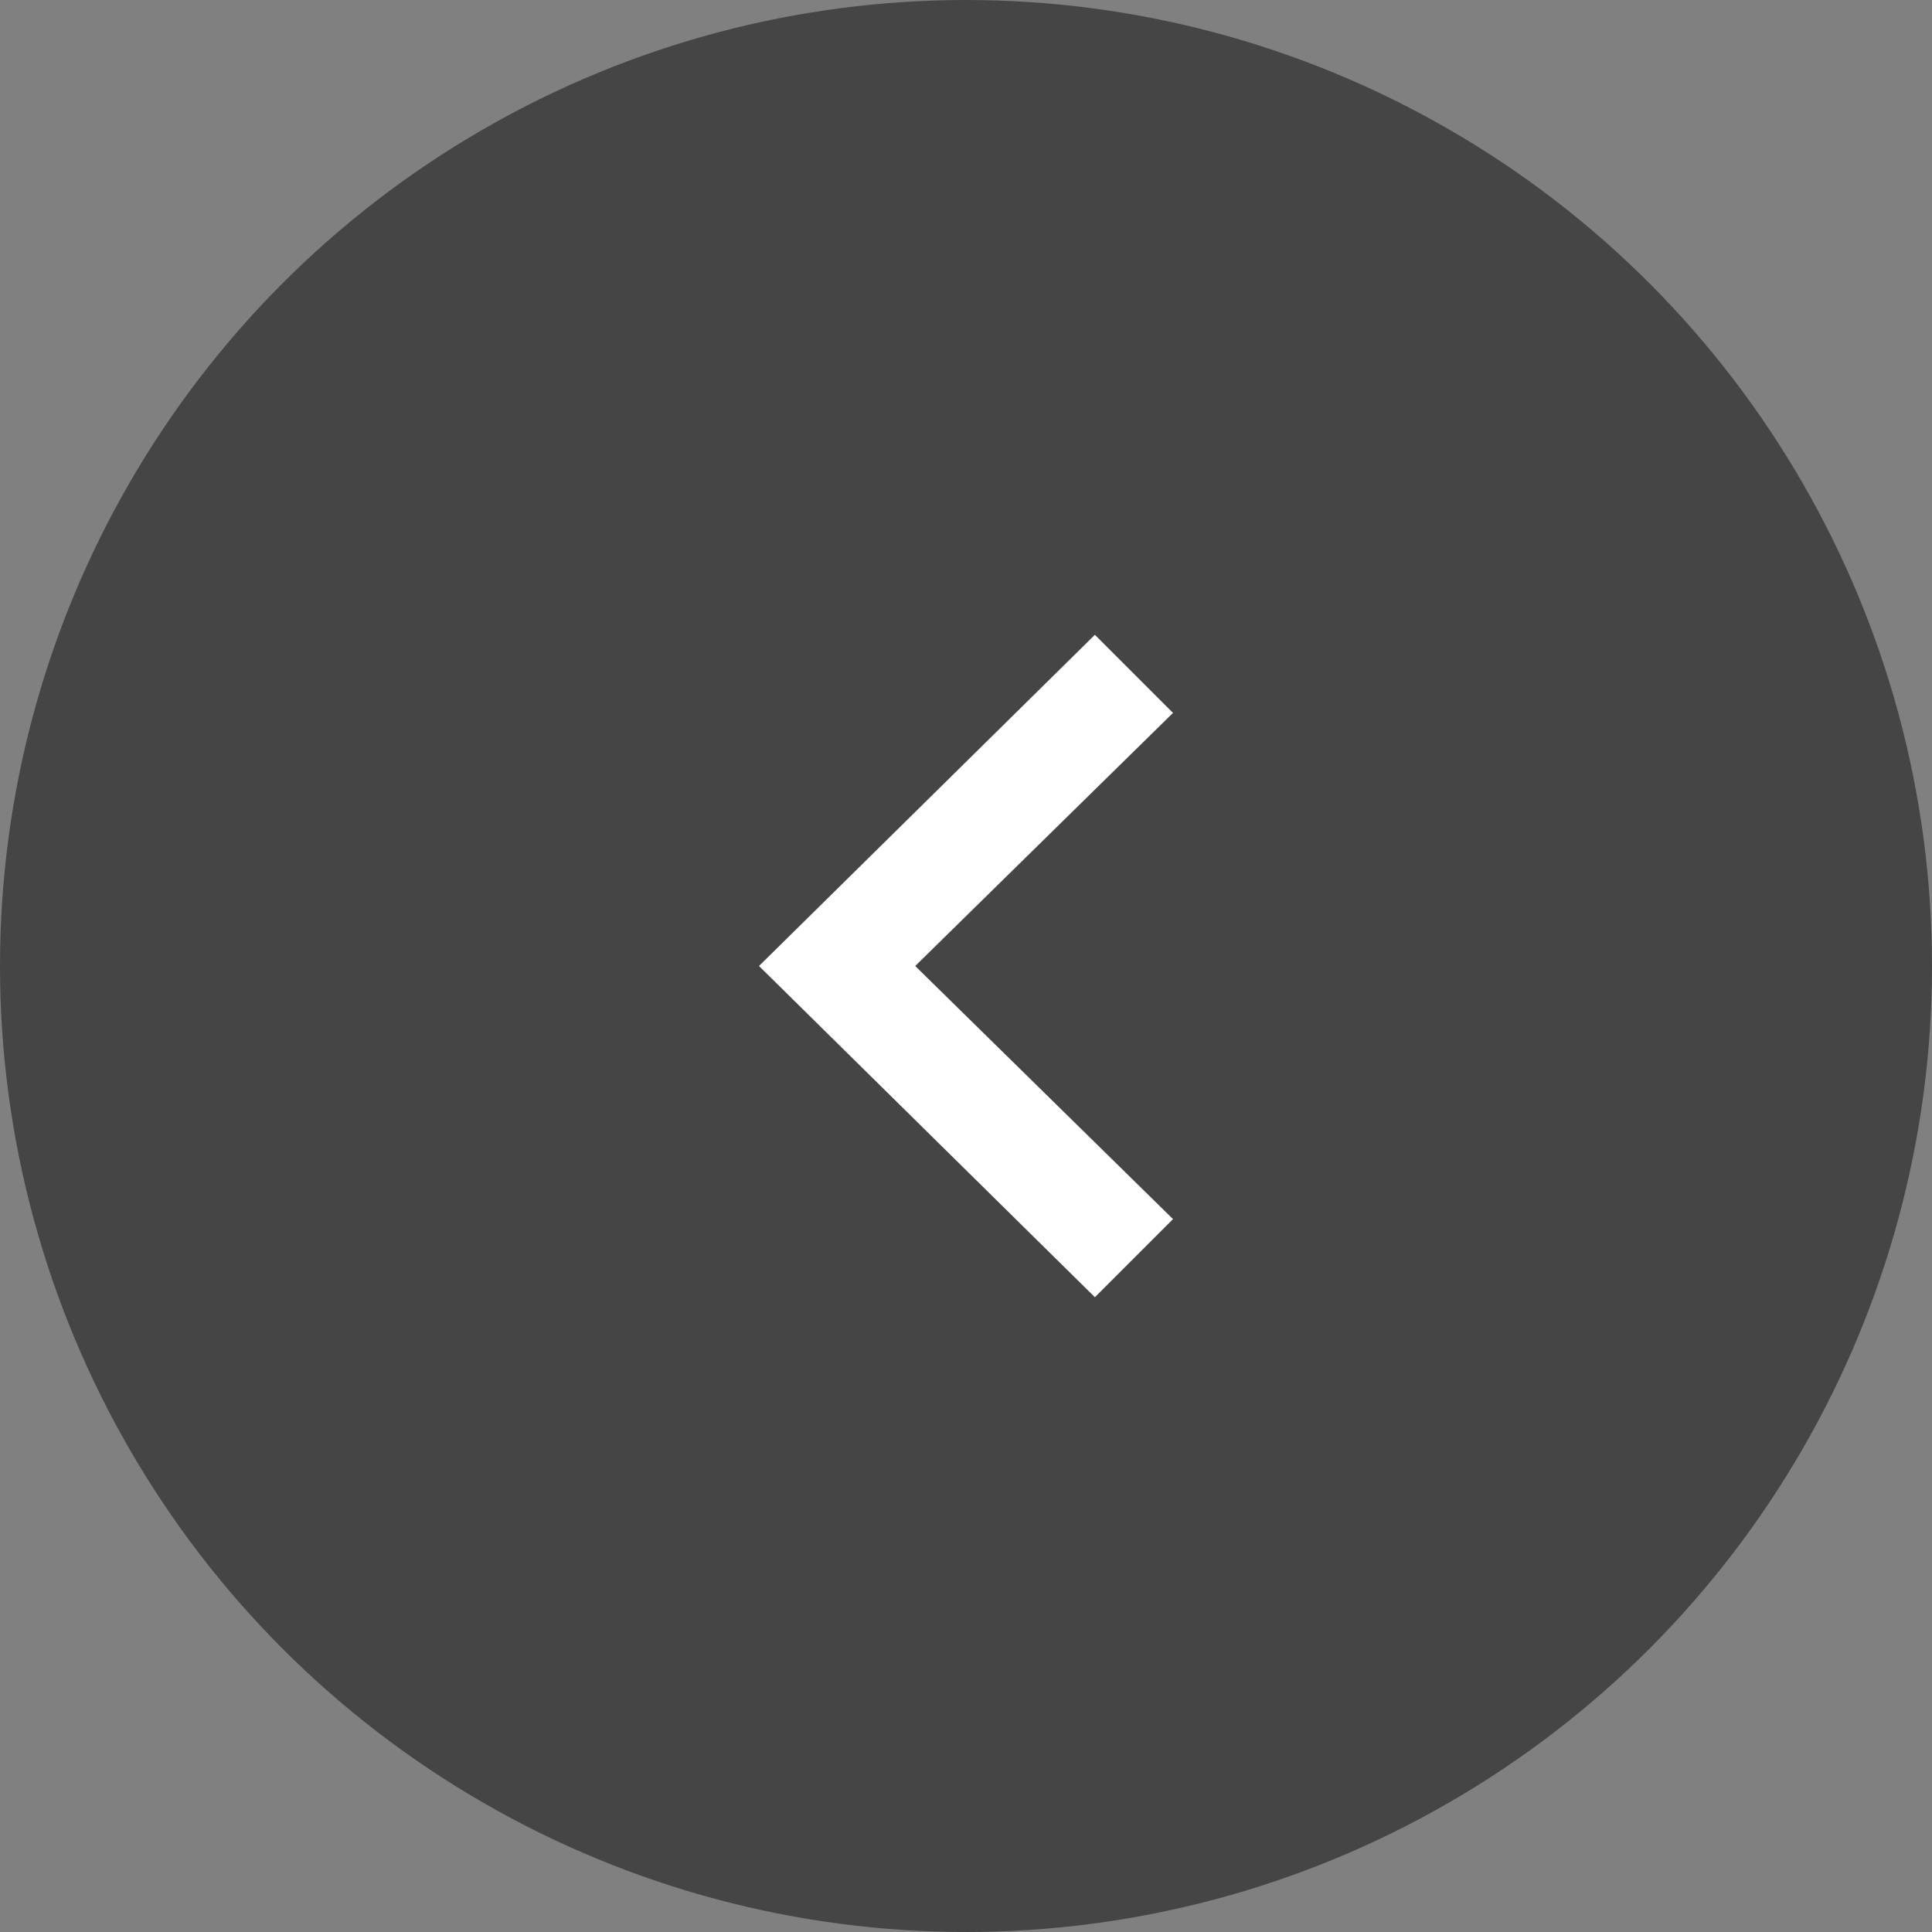 <svg xmlns="http://www.w3.org/2000/svg" viewBox="0 0 70 70"><rect x="0" y="0" width="70" height="70" fill="#808080" stroke="none"/><defs><style>.cls-1{fill:#454545;}.cls-2{fill:#fff;}</style></defs><g id="レイヤー_2" data-name="レイヤー 2"><g id="レイヤー_1-2" data-name="レイヤー 1"><circle class="cls-1" cx="35" cy="35" r="35"/><polygon id="arrow-65" class="cls-2" points="39.67 23 42.5 25.83 33.16 35 42.5 44.17 39.67 47 27.5 35 39.67 23"/></g></g></svg>
